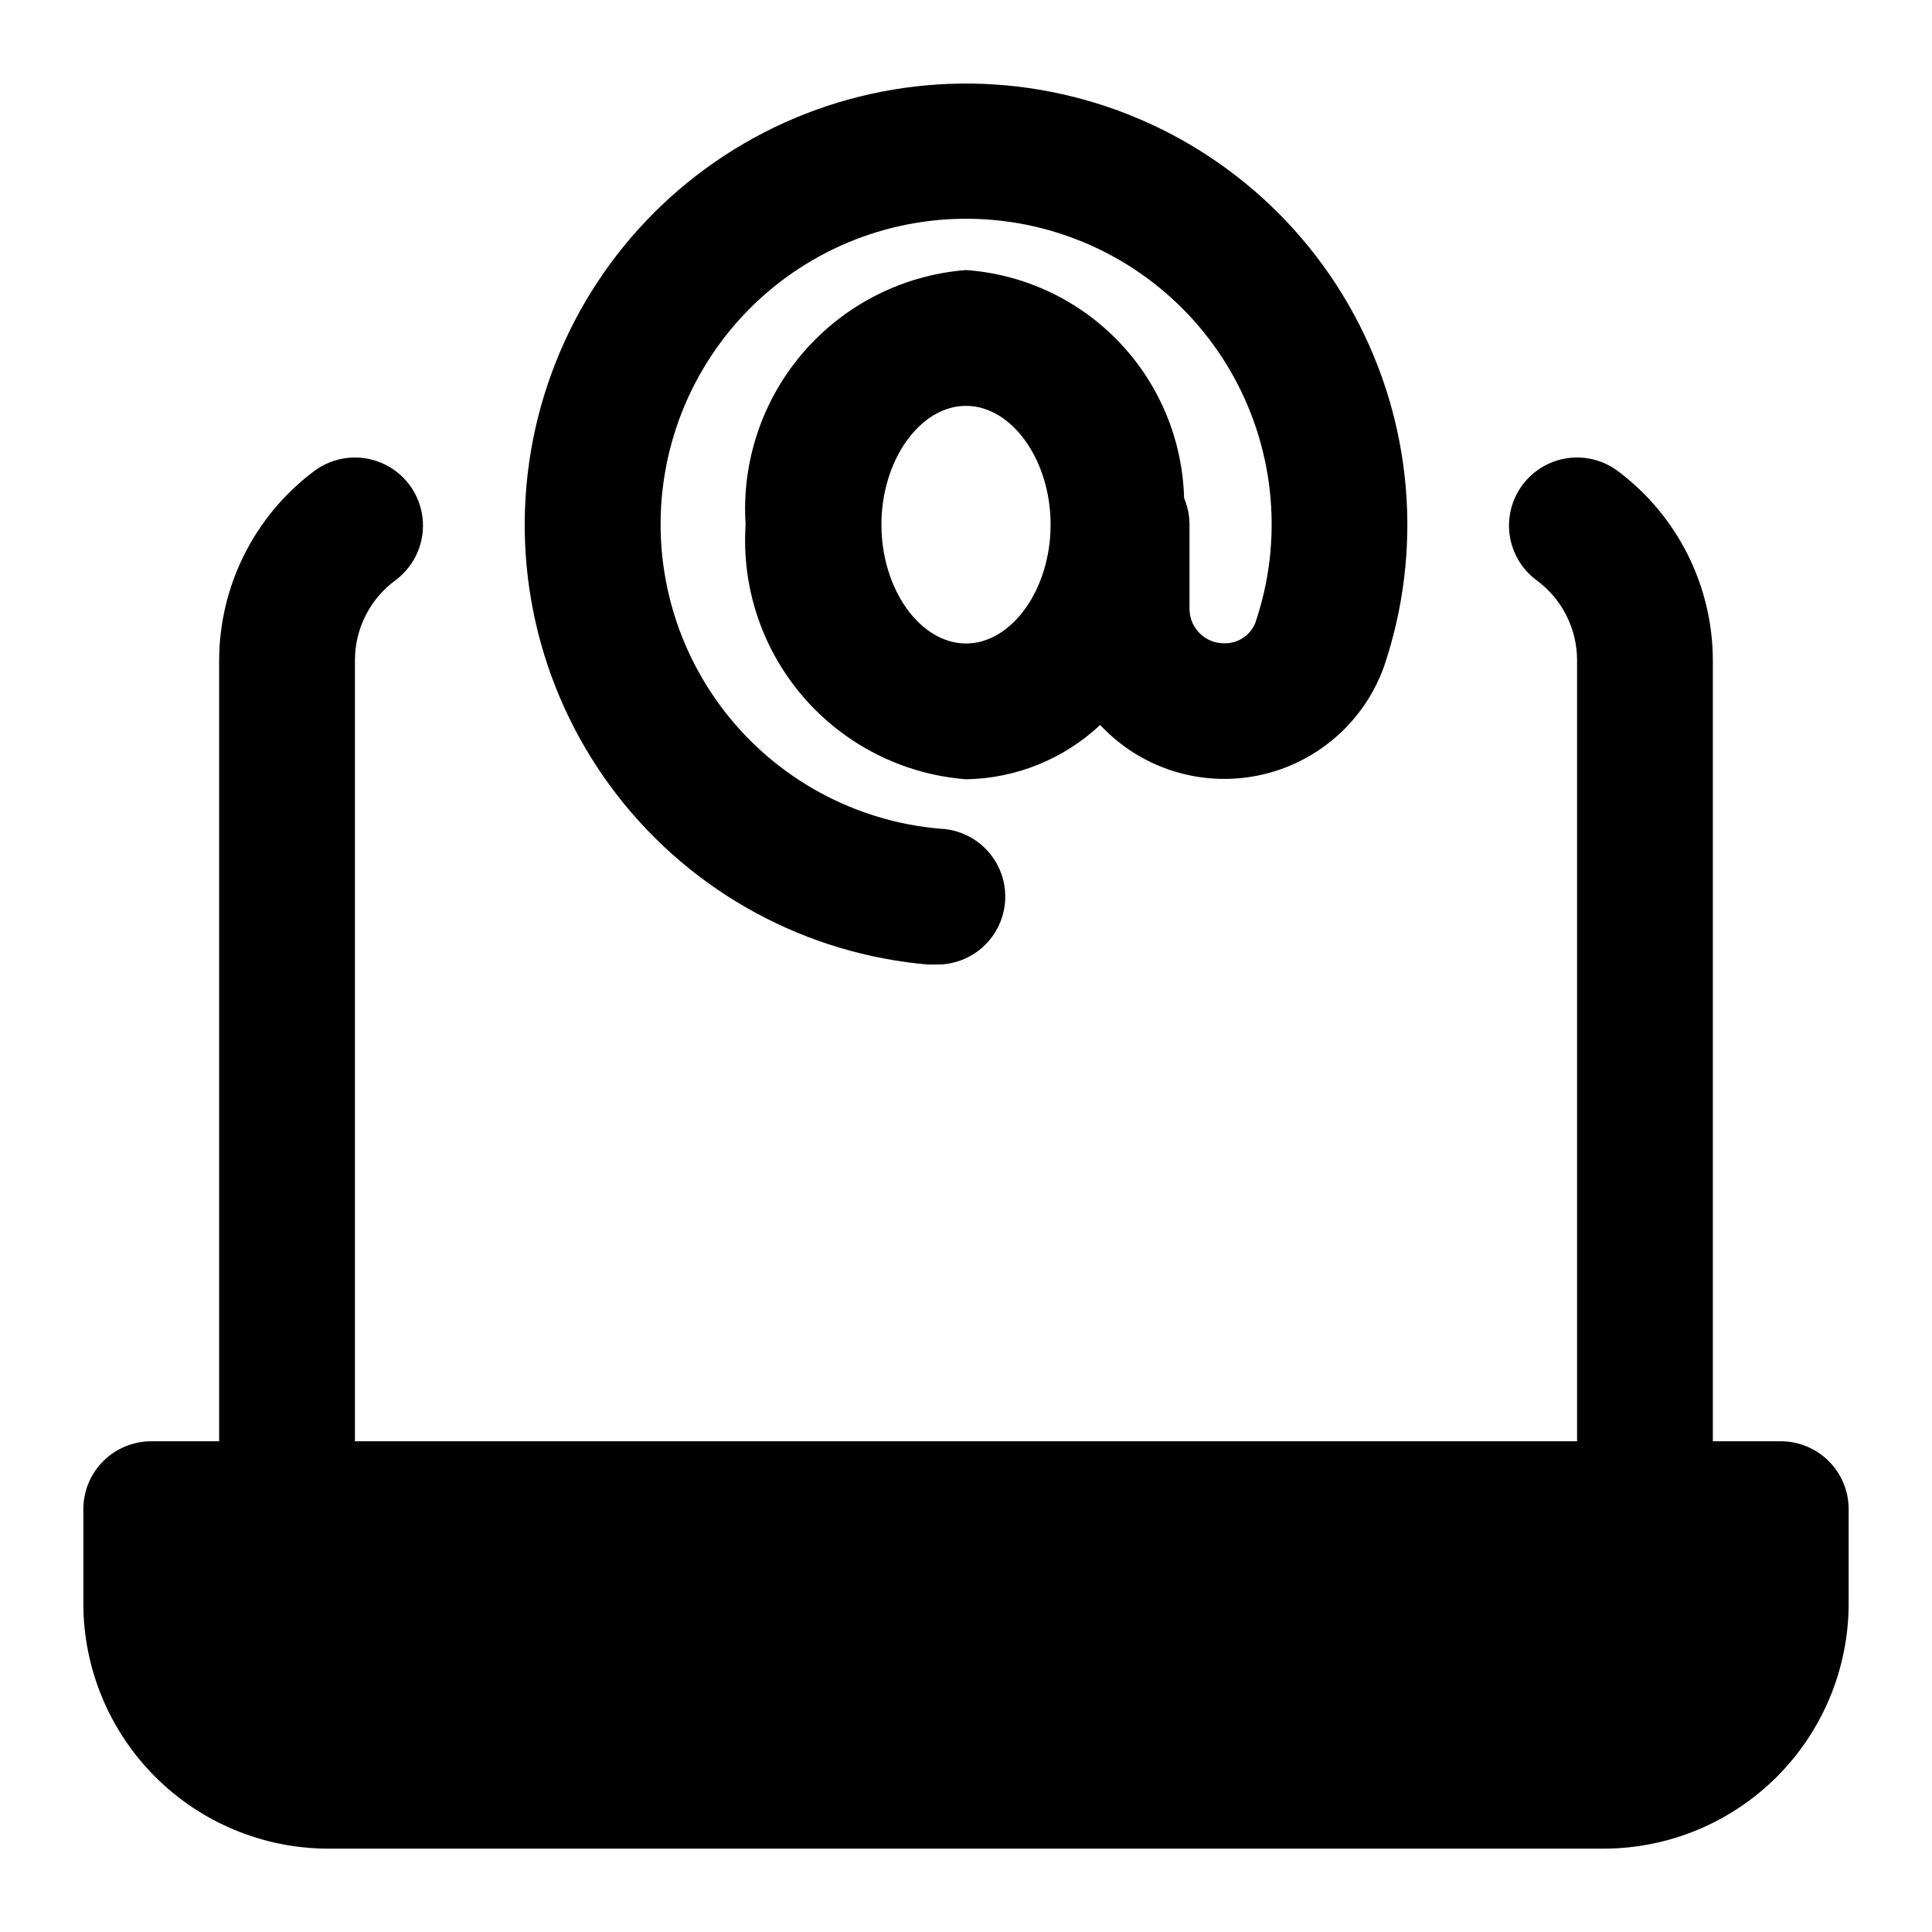 <?xml version="1.0" encoding="UTF-8"?>
<!-- Uploaded to: ICON Repo, www.iconrepo.com, Generator: ICON Repo Mixer Tools -->
<svg fill="#000000" width="800px" height="800px" version="1.1" viewBox="144 144 512 512" xmlns="http://www.w3.org/2000/svg">
 <g>
  <path d="m615.92 525.95h-17.996v-206.92c-0.031-19.762-9.363-38.359-25.188-50.199-3.832-2.863-8.645-4.086-13.379-3.402-4.734 0.684-9.004 3.223-11.867 7.055s-4.086 8.645-3.402 13.379c0.688 4.734 3.223 9.004 7.055 11.867 6.801 4.965 10.812 12.883 10.797 21.301v206.92h-323.88v-206.92c-0.016-8.418 4-16.336 10.797-21.301 5.164-3.859 7.875-10.176 7.113-16.574-0.758-6.398-4.871-11.906-10.793-14.449s-12.75-1.73-17.91 2.125c-15.828 11.84-25.16 30.438-25.191 50.199v206.92h-17.992c-4.773 0-9.352 1.898-12.727 5.273-3.371 3.371-5.269 7.949-5.269 12.723v25.027c0.02 17.215 6.867 33.723 19.043 45.898 12.172 12.172 28.68 19.02 45.895 19.039h337.95c17.215-0.02 33.723-6.867 45.898-19.039 12.172-12.176 19.02-28.684 19.039-45.898v-25.027c0-4.773-1.895-9.352-5.269-12.723-3.375-3.375-7.953-5.273-12.723-5.273z"/>
  <path d="m390.18 399.6h1.492c6.43 0.262 12.508-2.926 15.945-8.363 3.441-5.438 3.719-12.297 0.73-17.996-2.988-5.695-8.789-9.367-15.219-9.625-22.531-1.93-43.23-13.195-57.086-31.066-13.855-17.875-19.605-40.727-15.855-63.027 3.746-22.301 16.652-42.02 35.586-54.383 18.938-12.363 42.184-16.242 64.105-10.699 21.926 5.543 40.535 20 51.32 39.875 10.789 19.879 12.773 43.359 5.473 64.762-1.367 3.371-4.695 5.527-8.332 5.398-5.023-0.008-9.094-4.078-9.105-9.105v-22.328c0-2.426-0.492-4.824-1.438-7.055-0.41-15.449-6.551-30.195-17.234-41.363s-25.145-17.961-40.559-19.059c-16.656 1.305-32.125 9.117-43.055 21.75-10.934 12.629-16.449 29.059-15.352 45.727-1.098 16.668 4.418 33.098 15.352 45.727 10.93 12.629 26.398 20.445 43.055 21.746 13.227-0.211 25.902-5.34 35.555-14.395 10.672 11.441 26.527 16.516 41.859 13.395 15.332-3.121 27.941-13.984 33.297-28.688 10.539-30.926 7.664-64.848-7.93-93.555-15.598-28.711-42.488-49.586-74.168-57.578-31.68-7.992-65.254-2.367-92.602 15.508-27.348 17.879-45.969 46.379-51.359 78.602-5.387 32.227 2.949 65.234 22.988 91.035 20.039 25.805 49.961 42.047 82.516 44.797zm9.824-85.07c-12.164 0-22.418-14.395-22.418-31.488-0.004-17.094 10.254-31.488 22.418-31.488s22.418 14.395 22.418 31.488-10.258 31.488-22.418 31.488z"/>
 </g>
</svg>